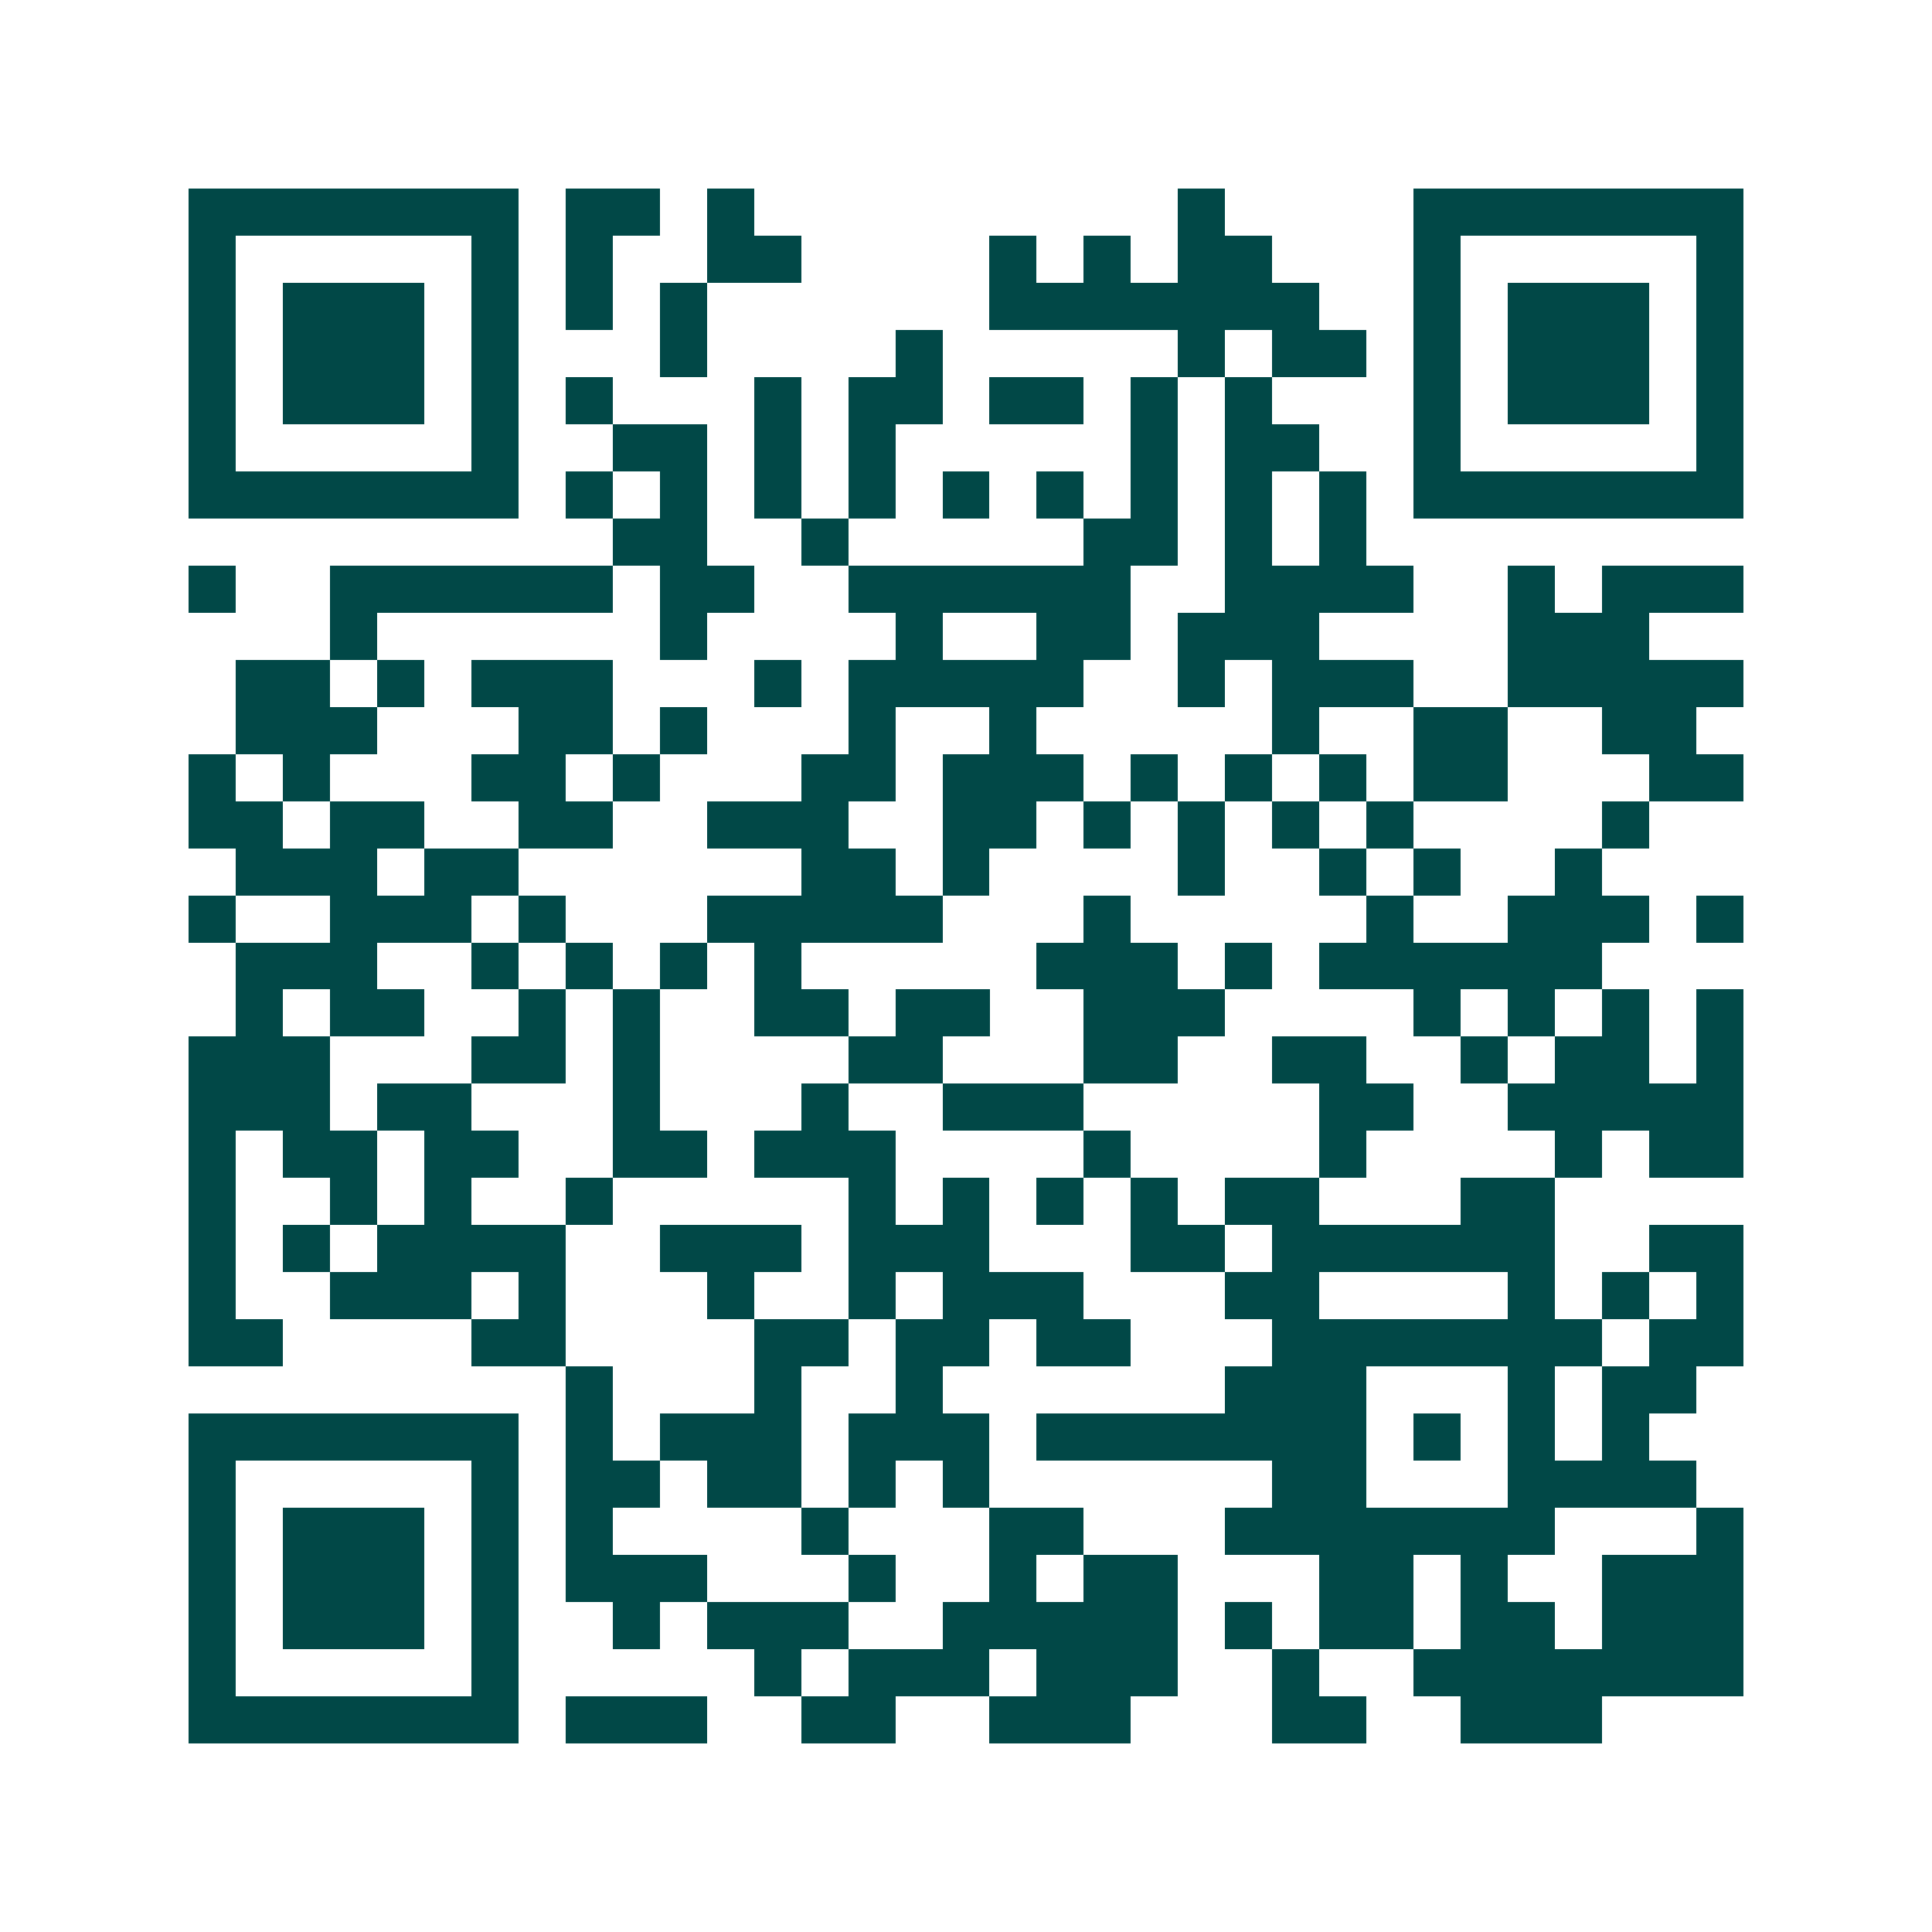 <svg xmlns="http://www.w3.org/2000/svg" width="200" height="200" viewBox="0 0 41 41" shape-rendering="crispEdges"><path fill="#ffffff" d="M0 0h41v41H0z"/><path stroke="#014847" d="M4 4.5h7m1 0h2m1 0h1m9 0h1m4 0h7M4 5.5h1m5 0h1m1 0h1m2 0h2m4 0h1m1 0h1m1 0h2m3 0h1m5 0h1M4 6.5h1m1 0h3m1 0h1m1 0h1m1 0h1m6 0h7m2 0h1m1 0h3m1 0h1M4 7.5h1m1 0h3m1 0h1m3 0h1m4 0h1m5 0h1m1 0h2m1 0h1m1 0h3m1 0h1M4 8.5h1m1 0h3m1 0h1m1 0h1m3 0h1m1 0h2m1 0h2m1 0h1m1 0h1m3 0h1m1 0h3m1 0h1M4 9.5h1m5 0h1m2 0h2m1 0h1m1 0h1m5 0h1m1 0h2m2 0h1m5 0h1M4 10.5h7m1 0h1m1 0h1m1 0h1m1 0h1m1 0h1m1 0h1m1 0h1m1 0h1m1 0h1m1 0h7M13 11.5h2m2 0h1m5 0h2m1 0h1m1 0h1M4 12.5h1m2 0h6m1 0h2m2 0h6m2 0h4m2 0h1m1 0h3M7 13.5h1m6 0h1m4 0h1m2 0h2m1 0h3m4 0h3M5 14.5h2m1 0h1m1 0h3m3 0h1m1 0h5m2 0h1m1 0h3m2 0h5M5 15.5h3m3 0h2m1 0h1m3 0h1m2 0h1m5 0h1m2 0h2m2 0h2M4 16.5h1m1 0h1m3 0h2m1 0h1m3 0h2m1 0h3m1 0h1m1 0h1m1 0h1m1 0h2m3 0h2M4 17.5h2m1 0h2m2 0h2m2 0h3m2 0h2m1 0h1m1 0h1m1 0h1m1 0h1m4 0h1M5 18.5h3m1 0h2m6 0h2m1 0h1m4 0h1m2 0h1m1 0h1m2 0h1M4 19.5h1m2 0h3m1 0h1m3 0h5m3 0h1m5 0h1m2 0h3m1 0h1M5 20.5h3m2 0h1m1 0h1m1 0h1m1 0h1m5 0h3m1 0h1m1 0h6M5 21.5h1m1 0h2m2 0h1m1 0h1m2 0h2m1 0h2m2 0h3m4 0h1m1 0h1m1 0h1m1 0h1M4 22.5h3m3 0h2m1 0h1m4 0h2m3 0h2m2 0h2m2 0h1m1 0h2m1 0h1M4 23.5h3m1 0h2m3 0h1m3 0h1m2 0h3m5 0h2m2 0h5M4 24.5h1m1 0h2m1 0h2m2 0h2m1 0h3m4 0h1m4 0h1m4 0h1m1 0h2M4 25.5h1m2 0h1m1 0h1m2 0h1m5 0h1m1 0h1m1 0h1m1 0h1m1 0h2m3 0h2M4 26.5h1m1 0h1m1 0h4m2 0h3m1 0h3m3 0h2m1 0h6m2 0h2M4 27.5h1m2 0h3m1 0h1m3 0h1m2 0h1m1 0h3m3 0h2m4 0h1m1 0h1m1 0h1M4 28.5h2m4 0h2m4 0h2m1 0h2m1 0h2m3 0h7m1 0h2M12 29.5h1m3 0h1m2 0h1m6 0h3m3 0h1m1 0h2M4 30.5h7m1 0h1m1 0h3m1 0h3m1 0h7m1 0h1m1 0h1m1 0h1M4 31.5h1m5 0h1m1 0h2m1 0h2m1 0h1m1 0h1m6 0h2m3 0h4M4 32.5h1m1 0h3m1 0h1m1 0h1m4 0h1m3 0h2m3 0h7m3 0h1M4 33.5h1m1 0h3m1 0h1m1 0h3m3 0h1m2 0h1m1 0h2m3 0h2m1 0h1m2 0h3M4 34.5h1m1 0h3m1 0h1m2 0h1m1 0h3m2 0h5m1 0h1m1 0h2m1 0h2m1 0h3M4 35.5h1m5 0h1m5 0h1m1 0h3m1 0h3m2 0h1m2 0h7M4 36.5h7m1 0h3m2 0h2m2 0h3m3 0h2m2 0h3"/></svg>
